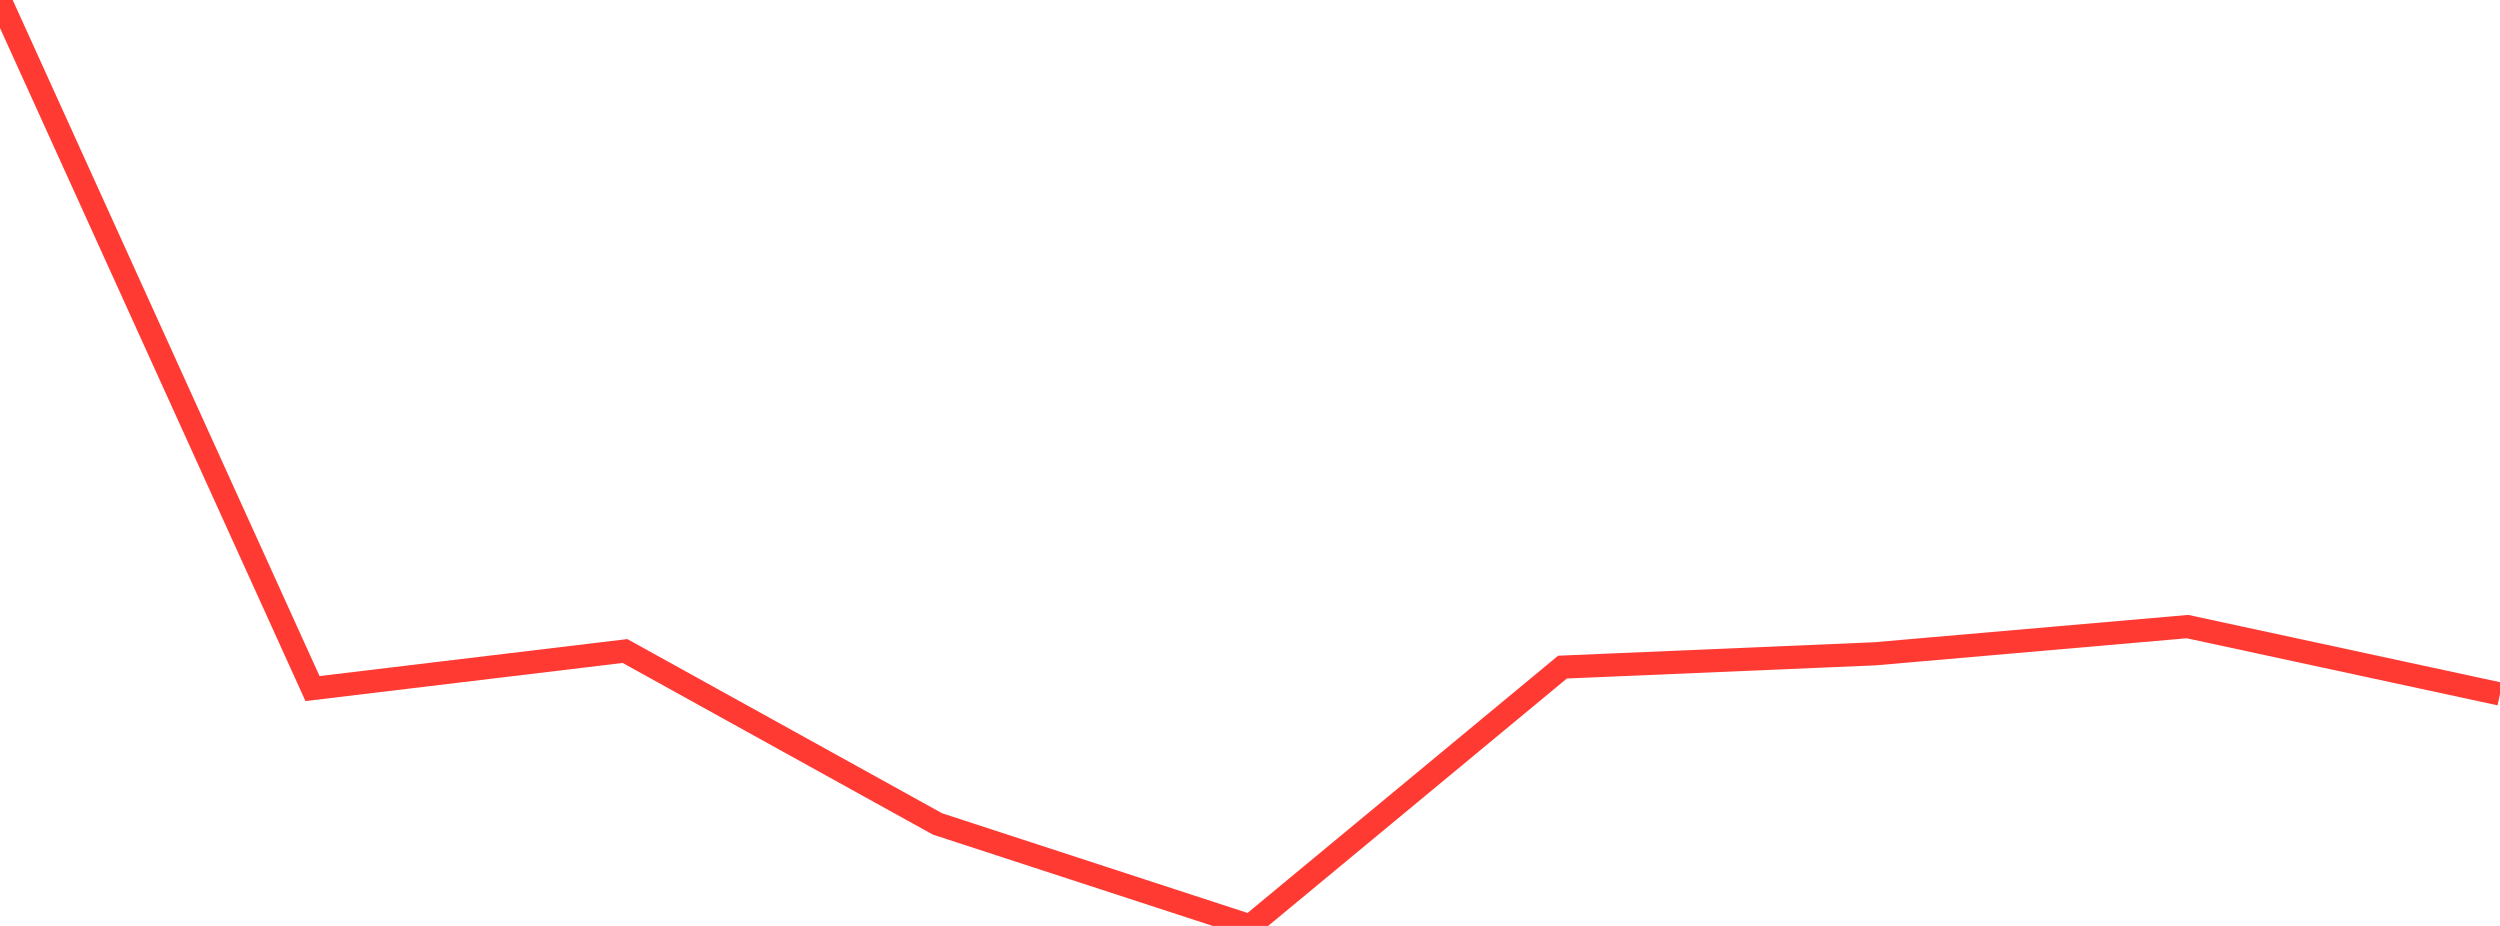 <?xml version="1.0" standalone="no"?>
<!DOCTYPE svg PUBLIC "-//W3C//DTD SVG 1.1//EN" "http://www.w3.org/Graphics/SVG/1.1/DTD/svg11.dtd">

<svg width="135" height="50" viewBox="0 0 135 50" preserveAspectRatio="none" 
  xmlns="http://www.w3.org/2000/svg"
  xmlns:xlink="http://www.w3.org/1999/xlink">


<polyline points="0.0, 0.0 16.875, 37.182 33.75, 35.155 50.625, 44.493 67.5, 50.0 84.375, 36.024 101.25, 35.305 118.125, 33.836 135.0, 37.477" fill="none" stroke="#ff3a33" stroke-width="1.25"/>

</svg>